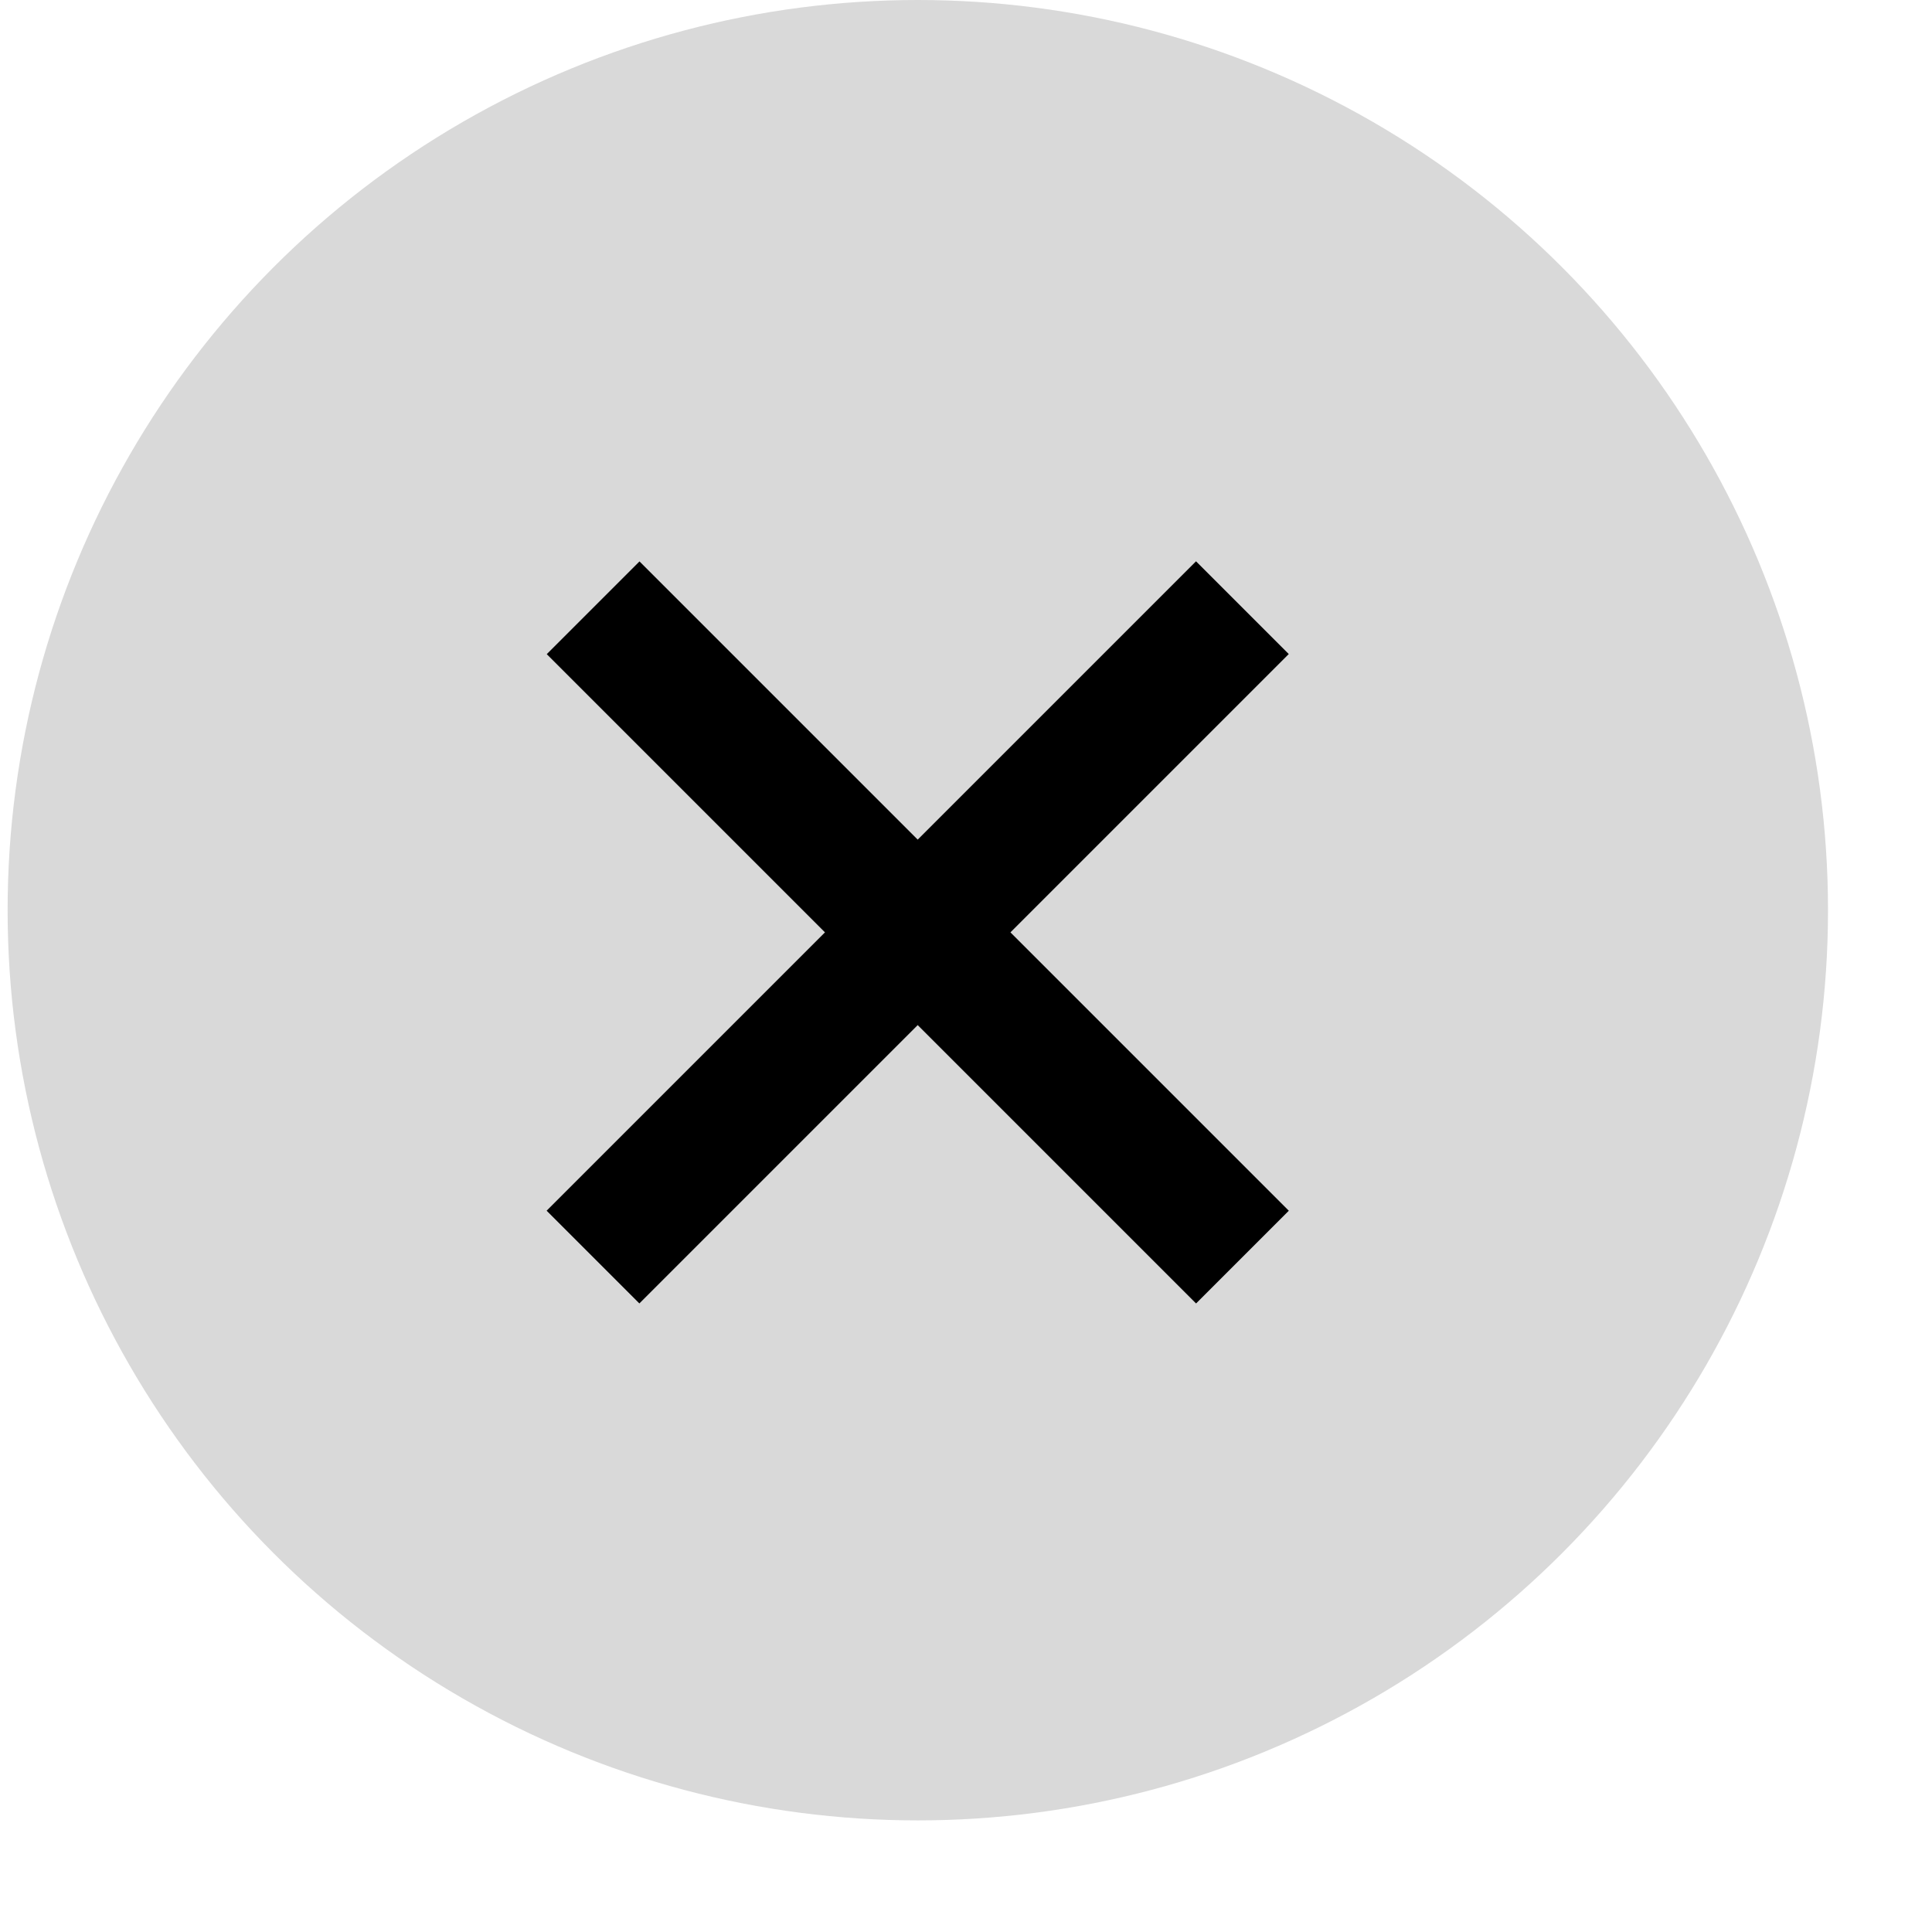 <svg xmlns="http://www.w3.org/2000/svg" width="17" height="17" viewBox="0 0 17 17" fill="none">
    <ellipse cx="8.009" cy="8.009" rx="8.009" ry="8.009" transform="matrix(1 0 -0 1 0.067 0)" fill="#D9D9D9"/>
    <rect x="5.627" y="4.94" width="8.08" height="1.154" transform="rotate(45 5.627 4.94)" fill="black"/>
    <rect x="11.34" y="5.755" width="8.081" height="1.154" transform="rotate(135 11.34 5.755)" fill="black"/>
</svg>